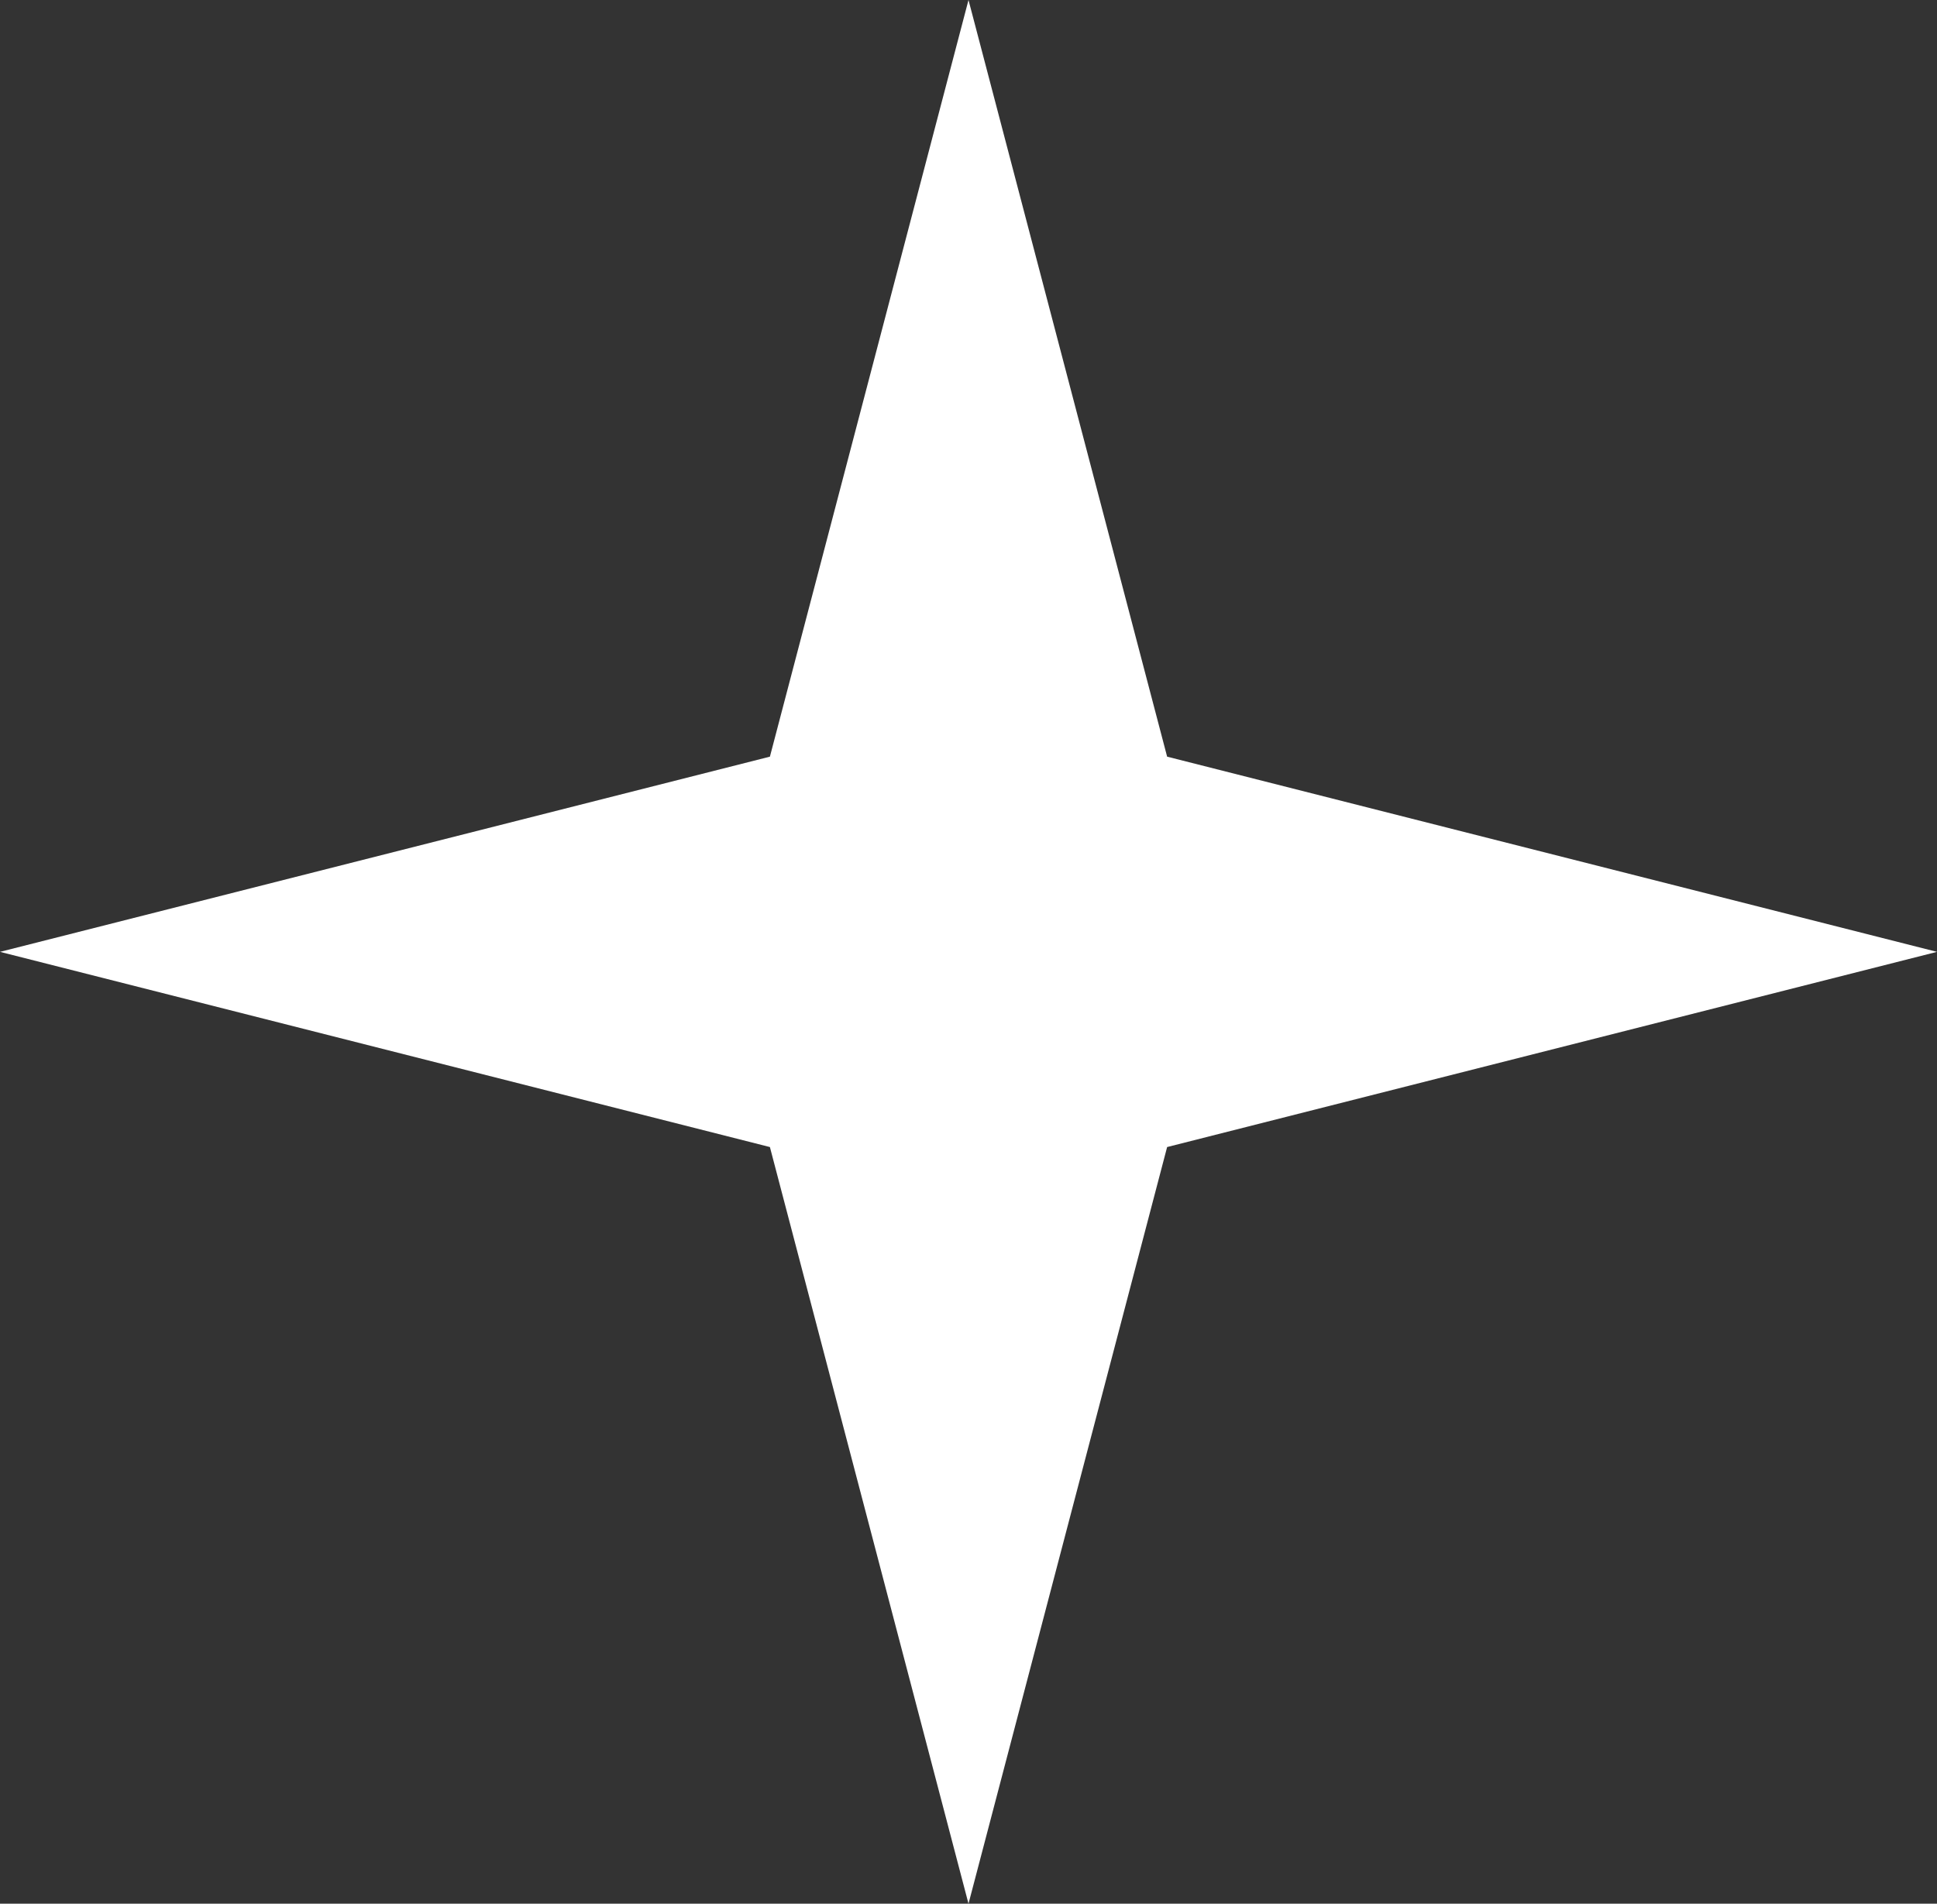 <?xml version="1.0" encoding="UTF-8"?> <svg xmlns="http://www.w3.org/2000/svg" width="59" height="58" viewBox="0 0 59 58" fill="none"><rect x="0" y="0" width="59" height="58" fill="#333333" stroke="none"/><path d="M29.5 0L35.55 23.053L59 29L35.55 34.947L29.5 58L23.451 34.947L0 29L23.451 23.053L29.5 0Z" fill="white"></path></svg> 